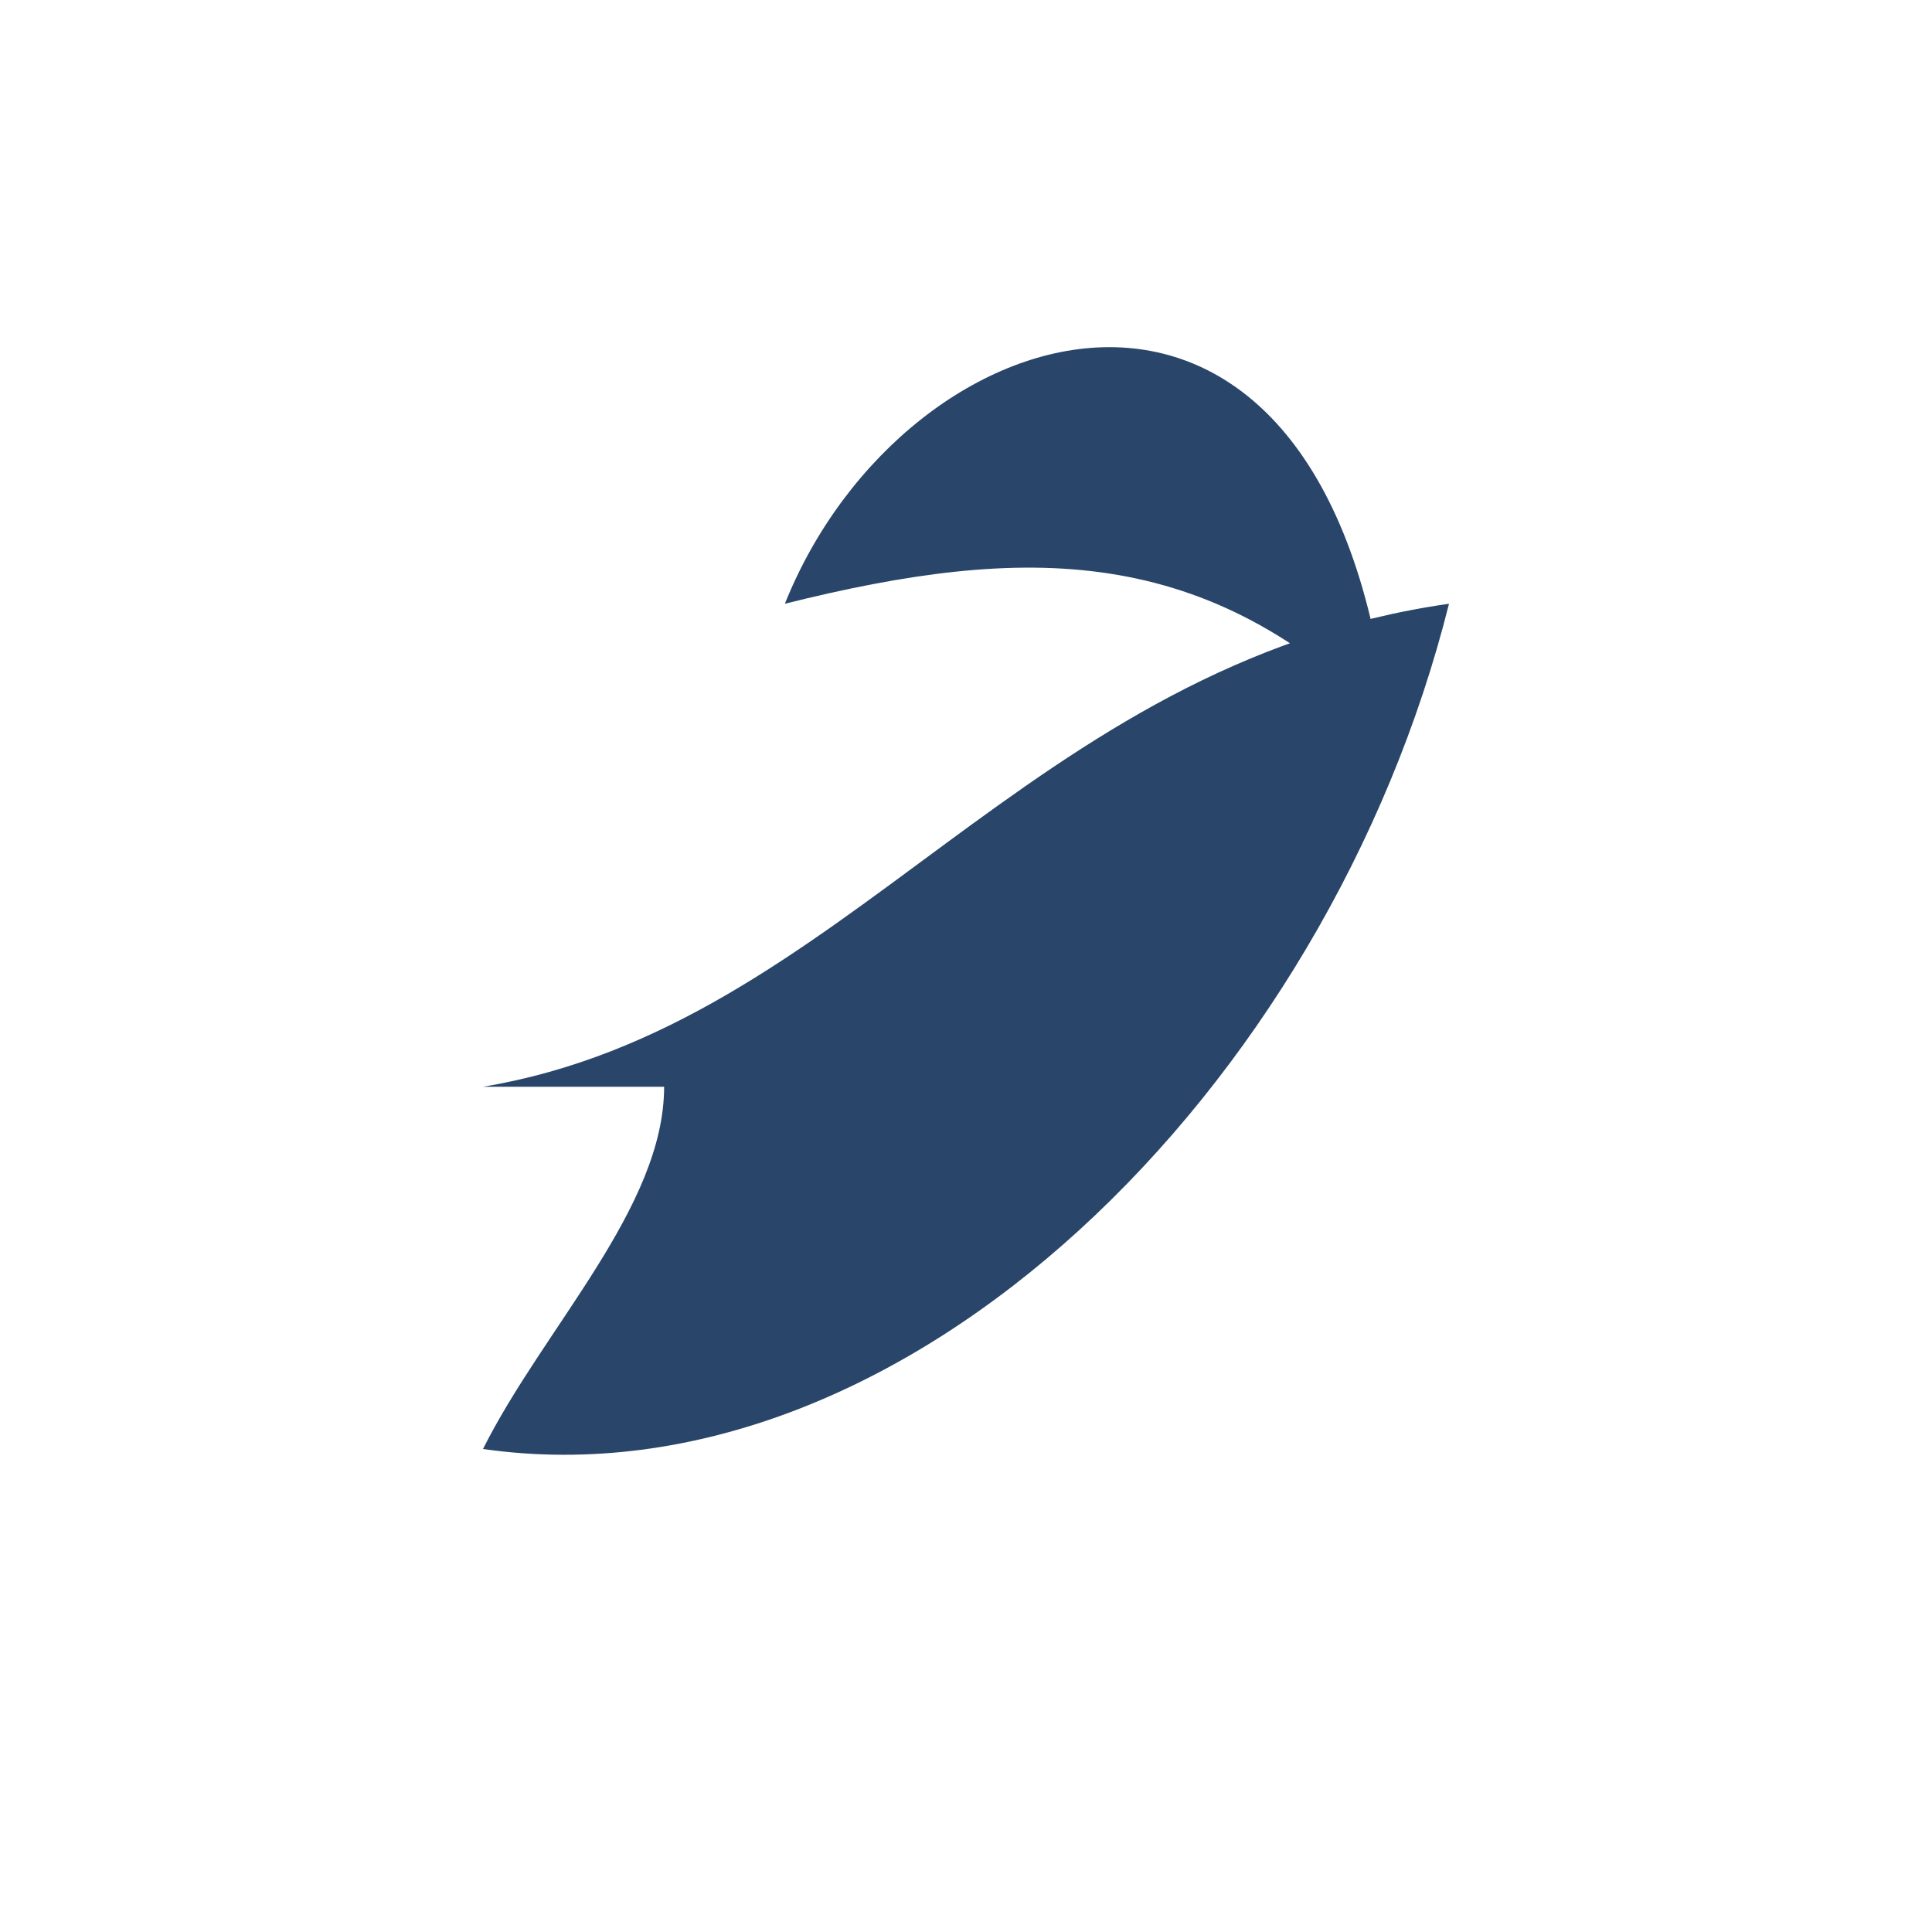 <?xml version="1.0" encoding="UTF-8"?>
<svg xmlns="http://www.w3.org/2000/svg" width="32" height="32" viewBox="0 0 32 32"><path fill="#29466A" d="M8 18c6-1 9-7 16-8-2 8-9 15-16 14 1-2 3-4 3-6zm5-8c2-5 9-7 10 2-3-3-6-3-10-2z"/></svg>